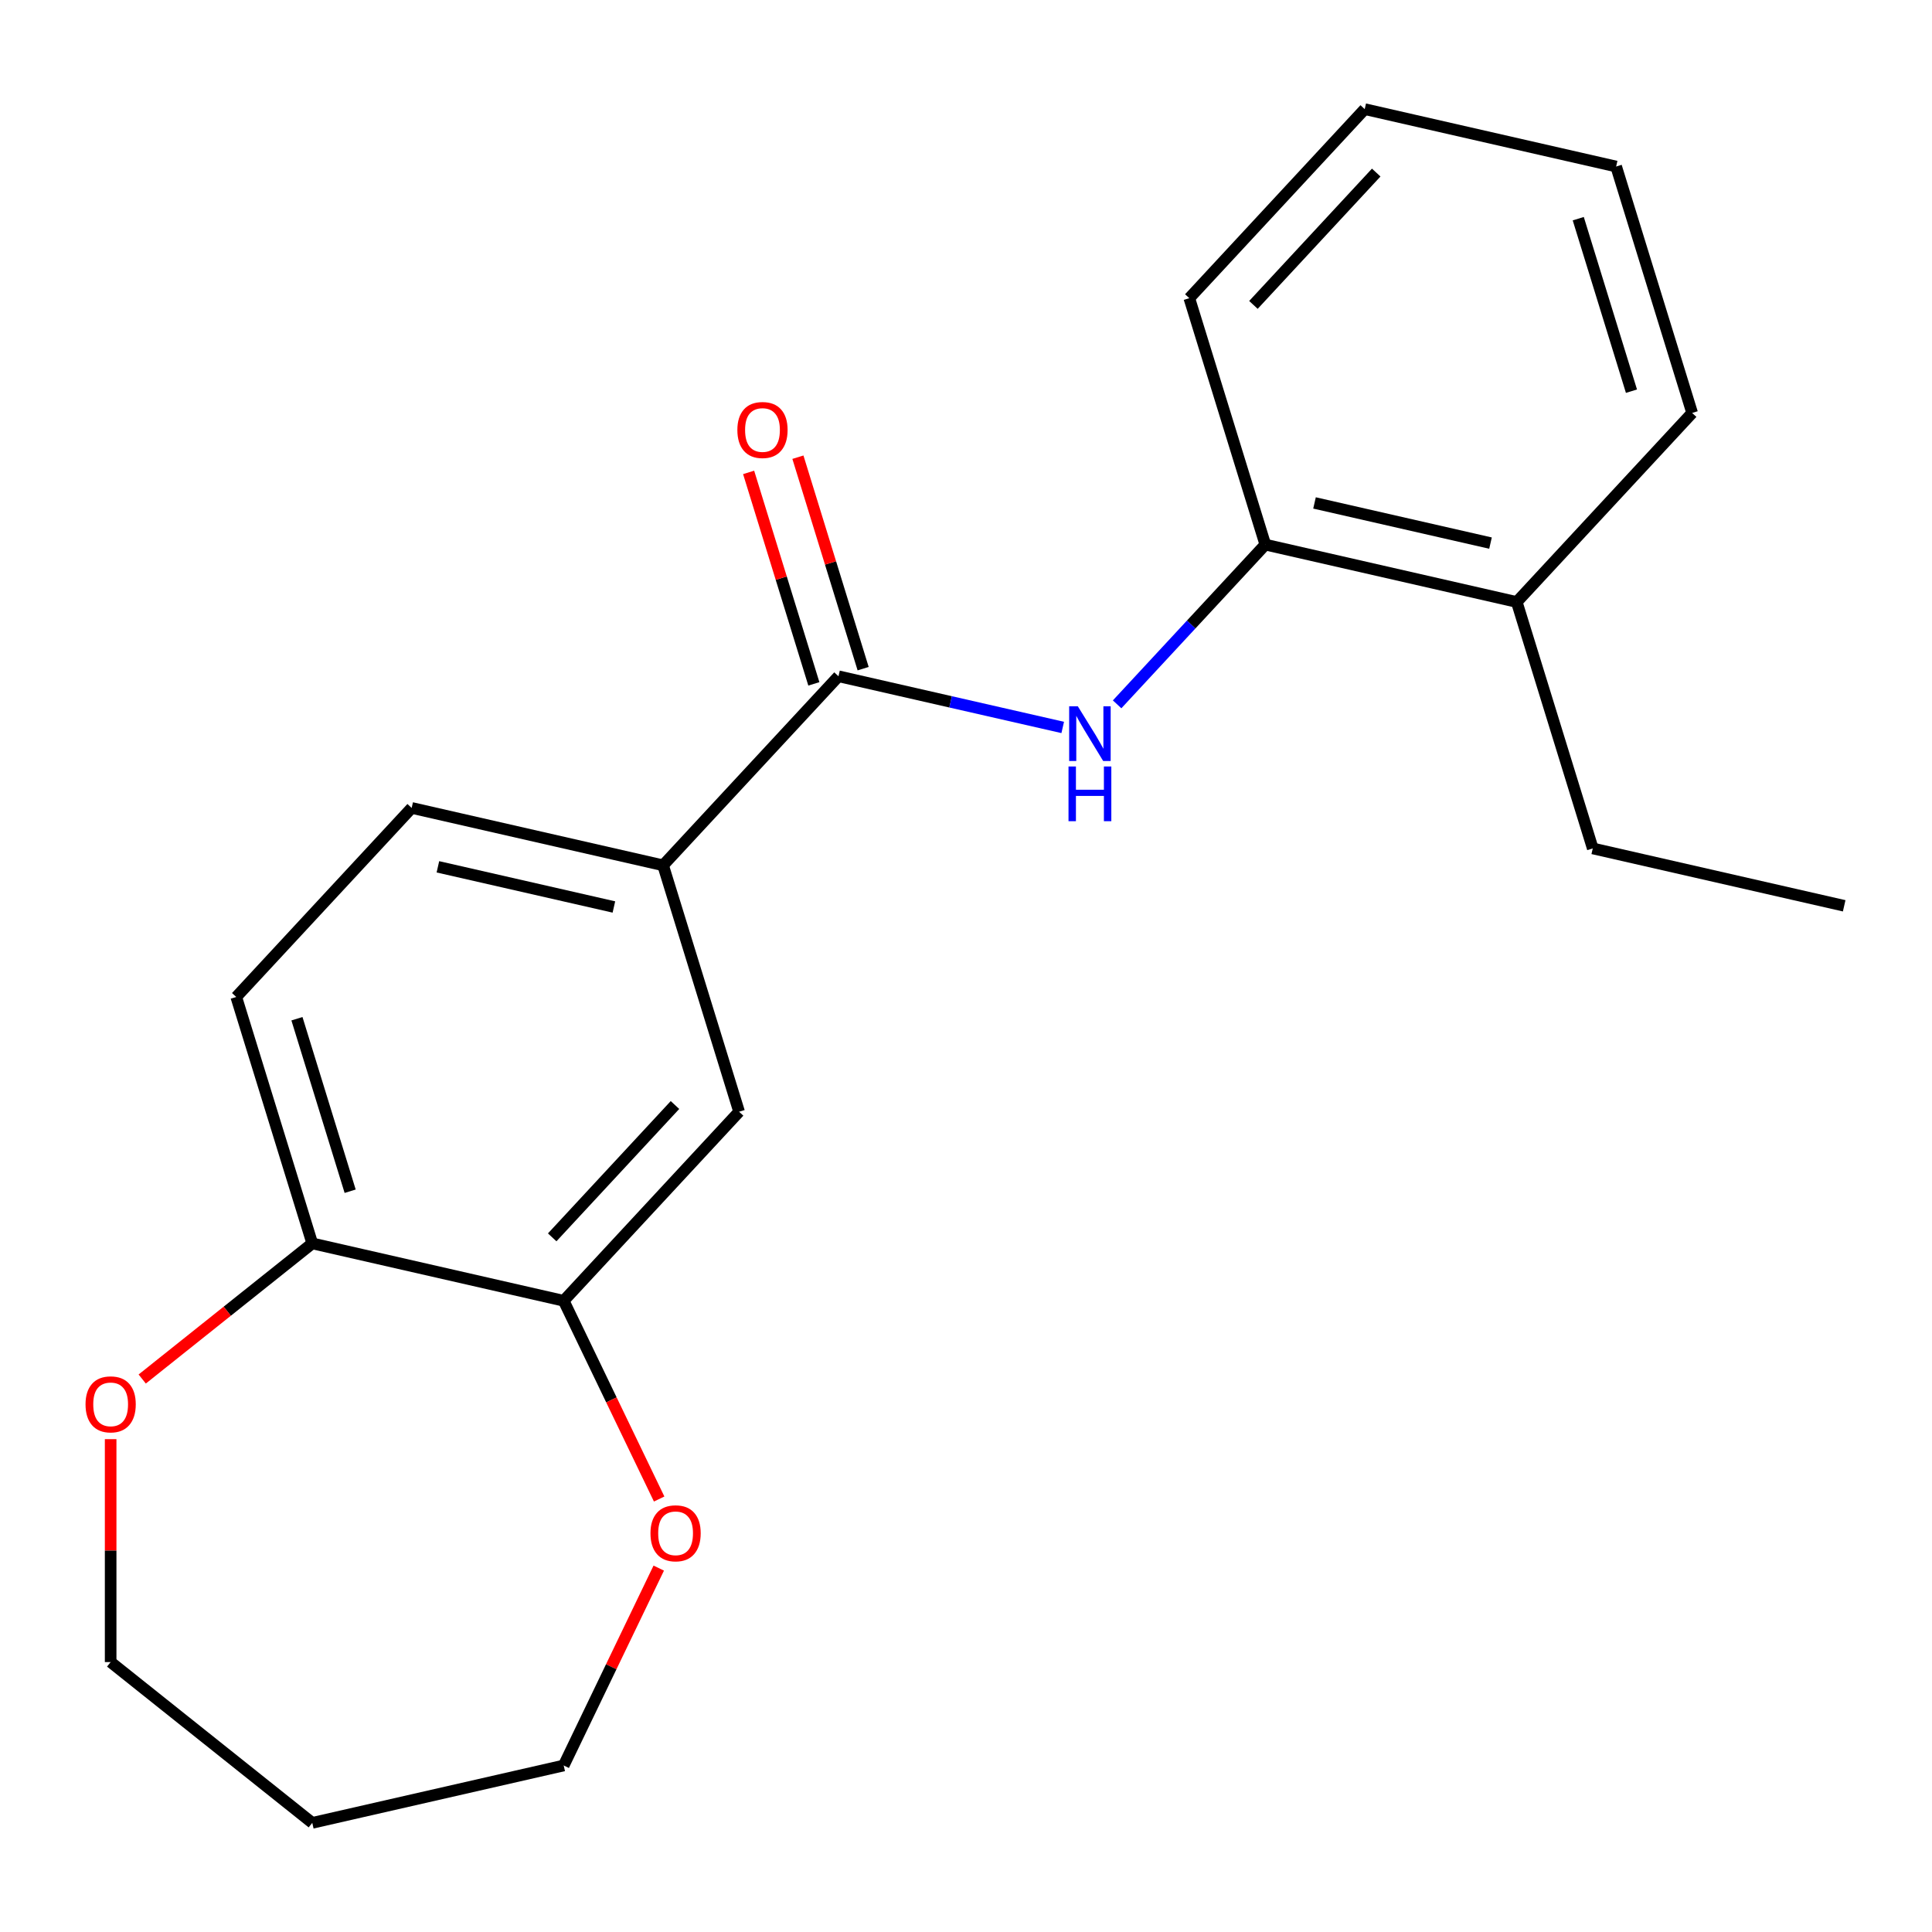 <?xml version='1.0' encoding='iso-8859-1'?>
<svg version='1.1' baseProfile='full'
              xmlns='http://www.w3.org/2000/svg'
                      xmlns:rdkit='http://www.rdkit.org/xml'
                      xmlns:xlink='http://www.w3.org/1999/xlink'
                  xml:space='preserve'
width='1000px' height='1000px' viewBox='0 0 1000 1000'>
<!-- END OF HEADER -->
<rect style='opacity:1.0;fill:#FFFFFF;stroke:none' width='1000' height='1000' x='0' y='0'> </rect>
<path class='bond-0' d='M 434.004,350.034 L 492.033,363.279' style='fill:none;fill-rule:evenodd;stroke:#000000;stroke-width:6px;stroke-linecap:butt;stroke-linejoin:miter;stroke-opacity:1' />
<path class='bond-0' d='M 492.033,363.279 L 550.062,376.524' style='fill:none;fill-rule:evenodd;stroke:#0000FF;stroke-width:6px;stroke-linecap:butt;stroke-linejoin:miter;stroke-opacity:1' />
<path class='bond-1' d='M 434.004,350.034 L 343.213,447.884' style='fill:none;fill-rule:evenodd;stroke:#000000;stroke-width:6px;stroke-linecap:butt;stroke-linejoin:miter;stroke-opacity:1' />
<path class='bond-7' d='M 446.759,346.1 L 429.878,291.372' style='fill:none;fill-rule:evenodd;stroke:#000000;stroke-width:6px;stroke-linecap:butt;stroke-linejoin:miter;stroke-opacity:1' />
<path class='bond-7' d='M 429.878,291.372 L 412.997,236.645' style='fill:none;fill-rule:evenodd;stroke:#FF0000;stroke-width:6px;stroke-linecap:butt;stroke-linejoin:miter;stroke-opacity:1' />
<path class='bond-7' d='M 421.249,353.969 L 404.368,299.241' style='fill:none;fill-rule:evenodd;stroke:#000000;stroke-width:6px;stroke-linecap:butt;stroke-linejoin:miter;stroke-opacity:1' />
<path class='bond-7' d='M 404.368,299.241 L 387.486,244.514' style='fill:none;fill-rule:evenodd;stroke:#FF0000;stroke-width:6px;stroke-linecap:butt;stroke-linejoin:miter;stroke-opacity:1' />
<path class='bond-4' d='M 578.216,364.565 L 616.573,323.226' style='fill:none;fill-rule:evenodd;stroke:#0000FF;stroke-width:6px;stroke-linecap:butt;stroke-linejoin:miter;stroke-opacity:1' />
<path class='bond-4' d='M 616.573,323.226 L 654.93,281.888' style='fill:none;fill-rule:evenodd;stroke:#000000;stroke-width:6px;stroke-linecap:butt;stroke-linejoin:miter;stroke-opacity:1' />
<path class='bond-3' d='M 343.213,447.884 L 382.558,575.435' style='fill:none;fill-rule:evenodd;stroke:#000000;stroke-width:6px;stroke-linecap:butt;stroke-linejoin:miter;stroke-opacity:1' />
<path class='bond-9' d='M 343.213,447.884 L 213.078,418.181' style='fill:none;fill-rule:evenodd;stroke:#000000;stroke-width:6px;stroke-linecap:butt;stroke-linejoin:miter;stroke-opacity:1' />
<path class='bond-9' d='M 317.752,469.455 L 226.657,448.663' style='fill:none;fill-rule:evenodd;stroke:#000000;stroke-width:6px;stroke-linecap:butt;stroke-linejoin:miter;stroke-opacity:1' />
<path class='bond-2' d='M 291.767,673.285 L 382.558,575.435' style='fill:none;fill-rule:evenodd;stroke:#000000;stroke-width:6px;stroke-linecap:butt;stroke-linejoin:miter;stroke-opacity:1' />
<path class='bond-2' d='M 285.815,640.449 L 349.369,571.955' style='fill:none;fill-rule:evenodd;stroke:#000000;stroke-width:6px;stroke-linecap:butt;stroke-linejoin:miter;stroke-opacity:1' />
<path class='bond-6' d='M 291.767,673.285 L 316.473,724.588' style='fill:none;fill-rule:evenodd;stroke:#000000;stroke-width:6px;stroke-linecap:butt;stroke-linejoin:miter;stroke-opacity:1' />
<path class='bond-6' d='M 316.473,724.588 L 341.179,775.891' style='fill:none;fill-rule:evenodd;stroke:#FF0000;stroke-width:6px;stroke-linecap:butt;stroke-linejoin:miter;stroke-opacity:1' />
<path class='bond-21' d='M 291.767,673.285 L 161.631,643.582' style='fill:none;fill-rule:evenodd;stroke:#000000;stroke-width:6px;stroke-linecap:butt;stroke-linejoin:miter;stroke-opacity:1' />
<path class='bond-11' d='M 654.93,281.888 L 785.066,311.59' style='fill:none;fill-rule:evenodd;stroke:#000000;stroke-width:6px;stroke-linecap:butt;stroke-linejoin:miter;stroke-opacity:1' />
<path class='bond-11' d='M 680.391,260.316 L 771.486,281.108' style='fill:none;fill-rule:evenodd;stroke:#000000;stroke-width:6px;stroke-linecap:butt;stroke-linejoin:miter;stroke-opacity:1' />
<path class='bond-15' d='M 654.93,281.888 L 615.586,154.336' style='fill:none;fill-rule:evenodd;stroke:#000000;stroke-width:6px;stroke-linecap:butt;stroke-linejoin:miter;stroke-opacity:1' />
<path class='bond-5' d='M 161.631,643.582 L 122.287,516.03' style='fill:none;fill-rule:evenodd;stroke:#000000;stroke-width:6px;stroke-linecap:butt;stroke-linejoin:miter;stroke-opacity:1' />
<path class='bond-5' d='M 181.24,616.58 L 153.699,527.294' style='fill:none;fill-rule:evenodd;stroke:#000000;stroke-width:6px;stroke-linecap:butt;stroke-linejoin:miter;stroke-opacity:1' />
<path class='bond-8' d='M 161.631,643.582 L 117.62,678.68' style='fill:none;fill-rule:evenodd;stroke:#000000;stroke-width:6px;stroke-linecap:butt;stroke-linejoin:miter;stroke-opacity:1' />
<path class='bond-8' d='M 117.62,678.68 L 73.608,713.778' style='fill:none;fill-rule:evenodd;stroke:#FF0000;stroke-width:6px;stroke-linecap:butt;stroke-linejoin:miter;stroke-opacity:1' />
<path class='bond-13' d='M 340.967,811.645 L 316.367,862.728' style='fill:none;fill-rule:evenodd;stroke:#FF0000;stroke-width:6px;stroke-linecap:butt;stroke-linejoin:miter;stroke-opacity:1' />
<path class='bond-13' d='M 316.367,862.728 L 291.767,913.811' style='fill:none;fill-rule:evenodd;stroke:#000000;stroke-width:6px;stroke-linecap:butt;stroke-linejoin:miter;stroke-opacity:1' />
<path class='bond-14' d='M 57.271,744.904 L 57.271,802.596' style='fill:none;fill-rule:evenodd;stroke:#FF0000;stroke-width:6px;stroke-linecap:butt;stroke-linejoin:miter;stroke-opacity:1' />
<path class='bond-14' d='M 57.271,802.596 L 57.271,860.289' style='fill:none;fill-rule:evenodd;stroke:#000000;stroke-width:6px;stroke-linecap:butt;stroke-linejoin:miter;stroke-opacity:1' />
<path class='bond-10' d='M 213.078,418.181 L 122.287,516.03' style='fill:none;fill-rule:evenodd;stroke:#000000;stroke-width:6px;stroke-linecap:butt;stroke-linejoin:miter;stroke-opacity:1' />
<path class='bond-16' d='M 785.066,311.59 L 824.41,439.142' style='fill:none;fill-rule:evenodd;stroke:#000000;stroke-width:6px;stroke-linecap:butt;stroke-linejoin:miter;stroke-opacity:1' />
<path class='bond-17' d='M 785.066,311.59 L 875.856,213.741' style='fill:none;fill-rule:evenodd;stroke:#000000;stroke-width:6px;stroke-linecap:butt;stroke-linejoin:miter;stroke-opacity:1' />
<path class='bond-12' d='M 161.631,943.514 L 291.767,913.811' style='fill:none;fill-rule:evenodd;stroke:#000000;stroke-width:6px;stroke-linecap:butt;stroke-linejoin:miter;stroke-opacity:1' />
<path class='bond-23' d='M 161.631,943.514 L 57.271,860.289' style='fill:none;fill-rule:evenodd;stroke:#000000;stroke-width:6px;stroke-linecap:butt;stroke-linejoin:miter;stroke-opacity:1' />
<path class='bond-19' d='M 615.586,154.336 L 706.376,56.486' style='fill:none;fill-rule:evenodd;stroke:#000000;stroke-width:6px;stroke-linecap:butt;stroke-linejoin:miter;stroke-opacity:1' />
<path class='bond-19' d='M 648.774,157.816 L 712.328,89.322' style='fill:none;fill-rule:evenodd;stroke:#000000;stroke-width:6px;stroke-linecap:butt;stroke-linejoin:miter;stroke-opacity:1' />
<path class='bond-18' d='M 824.41,439.142 L 954.545,468.844' style='fill:none;fill-rule:evenodd;stroke:#000000;stroke-width:6px;stroke-linecap:butt;stroke-linejoin:miter;stroke-opacity:1' />
<path class='bond-22' d='M 875.856,213.741 L 836.512,86.189' style='fill:none;fill-rule:evenodd;stroke:#000000;stroke-width:6px;stroke-linecap:butt;stroke-linejoin:miter;stroke-opacity:1' />
<path class='bond-22' d='M 844.444,202.477 L 816.903,113.191' style='fill:none;fill-rule:evenodd;stroke:#000000;stroke-width:6px;stroke-linecap:butt;stroke-linejoin:miter;stroke-opacity:1' />
<path class='bond-20' d='M 706.376,56.486 L 836.512,86.189' style='fill:none;fill-rule:evenodd;stroke:#000000;stroke-width:6px;stroke-linecap:butt;stroke-linejoin:miter;stroke-opacity:1' />
<path  class='atom-1' d='M 557.879 365.577
L 567.159 380.577
Q 568.079 382.057, 569.559 384.737
Q 571.039 387.417, 571.119 387.577
L 571.119 365.577
L 574.879 365.577
L 574.879 393.897
L 570.999 393.897
L 561.039 377.497
Q 559.879 375.577, 558.639 373.377
Q 557.439 371.177, 557.079 370.497
L 557.079 393.897
L 553.399 393.897
L 553.399 365.577
L 557.879 365.577
' fill='#0000FF'/>
<path  class='atom-1' d='M 553.059 396.729
L 556.899 396.729
L 556.899 408.769
L 571.379 408.769
L 571.379 396.729
L 575.219 396.729
L 575.219 425.049
L 571.379 425.049
L 571.379 411.969
L 556.899 411.969
L 556.899 425.049
L 553.059 425.049
L 553.059 396.729
' fill='#0000FF'/>
<path  class='atom-7' d='M 336.682 793.628
Q 336.682 786.828, 340.042 783.028
Q 343.402 779.228, 349.682 779.228
Q 355.962 779.228, 359.322 783.028
Q 362.682 786.828, 362.682 793.628
Q 362.682 800.508, 359.282 804.428
Q 355.882 808.308, 349.682 808.308
Q 343.442 808.308, 340.042 804.428
Q 336.682 800.548, 336.682 793.628
M 349.682 805.108
Q 354.002 805.108, 356.322 802.228
Q 358.682 799.308, 358.682 793.628
Q 358.682 788.068, 356.322 785.268
Q 354.002 782.428, 349.682 782.428
Q 345.362 782.428, 343.002 785.228
Q 340.682 788.028, 340.682 793.628
Q 340.682 799.348, 343.002 802.228
Q 345.362 805.108, 349.682 805.108
' fill='#FF0000'/>
<path  class='atom-8' d='M 381.659 222.562
Q 381.659 215.762, 385.019 211.962
Q 388.379 208.162, 394.659 208.162
Q 400.939 208.162, 404.299 211.962
Q 407.659 215.762, 407.659 222.562
Q 407.659 229.442, 404.259 233.362
Q 400.859 237.242, 394.659 237.242
Q 388.419 237.242, 385.019 233.362
Q 381.659 229.482, 381.659 222.562
M 394.659 234.042
Q 398.979 234.042, 401.299 231.162
Q 403.659 228.242, 403.659 222.562
Q 403.659 217.002, 401.299 214.202
Q 398.979 211.362, 394.659 211.362
Q 390.339 211.362, 387.979 214.162
Q 385.659 216.962, 385.659 222.562
Q 385.659 228.282, 387.979 231.162
Q 390.339 234.042, 394.659 234.042
' fill='#FF0000'/>
<path  class='atom-9' d='M 44.271 726.887
Q 44.271 720.087, 47.631 716.287
Q 50.991 712.487, 57.271 712.487
Q 63.551 712.487, 66.911 716.287
Q 70.271 720.087, 70.271 726.887
Q 70.271 733.767, 66.871 737.687
Q 63.471 741.567, 57.271 741.567
Q 51.031 741.567, 47.631 737.687
Q 44.271 733.807, 44.271 726.887
M 57.271 738.367
Q 61.591 738.367, 63.911 735.487
Q 66.271 732.567, 66.271 726.887
Q 66.271 721.327, 63.911 718.527
Q 61.591 715.687, 57.271 715.687
Q 52.951 715.687, 50.591 718.487
Q 48.271 721.287, 48.271 726.887
Q 48.271 732.607, 50.591 735.487
Q 52.951 738.367, 57.271 738.367
' fill='#FF0000'/>
</svg>
